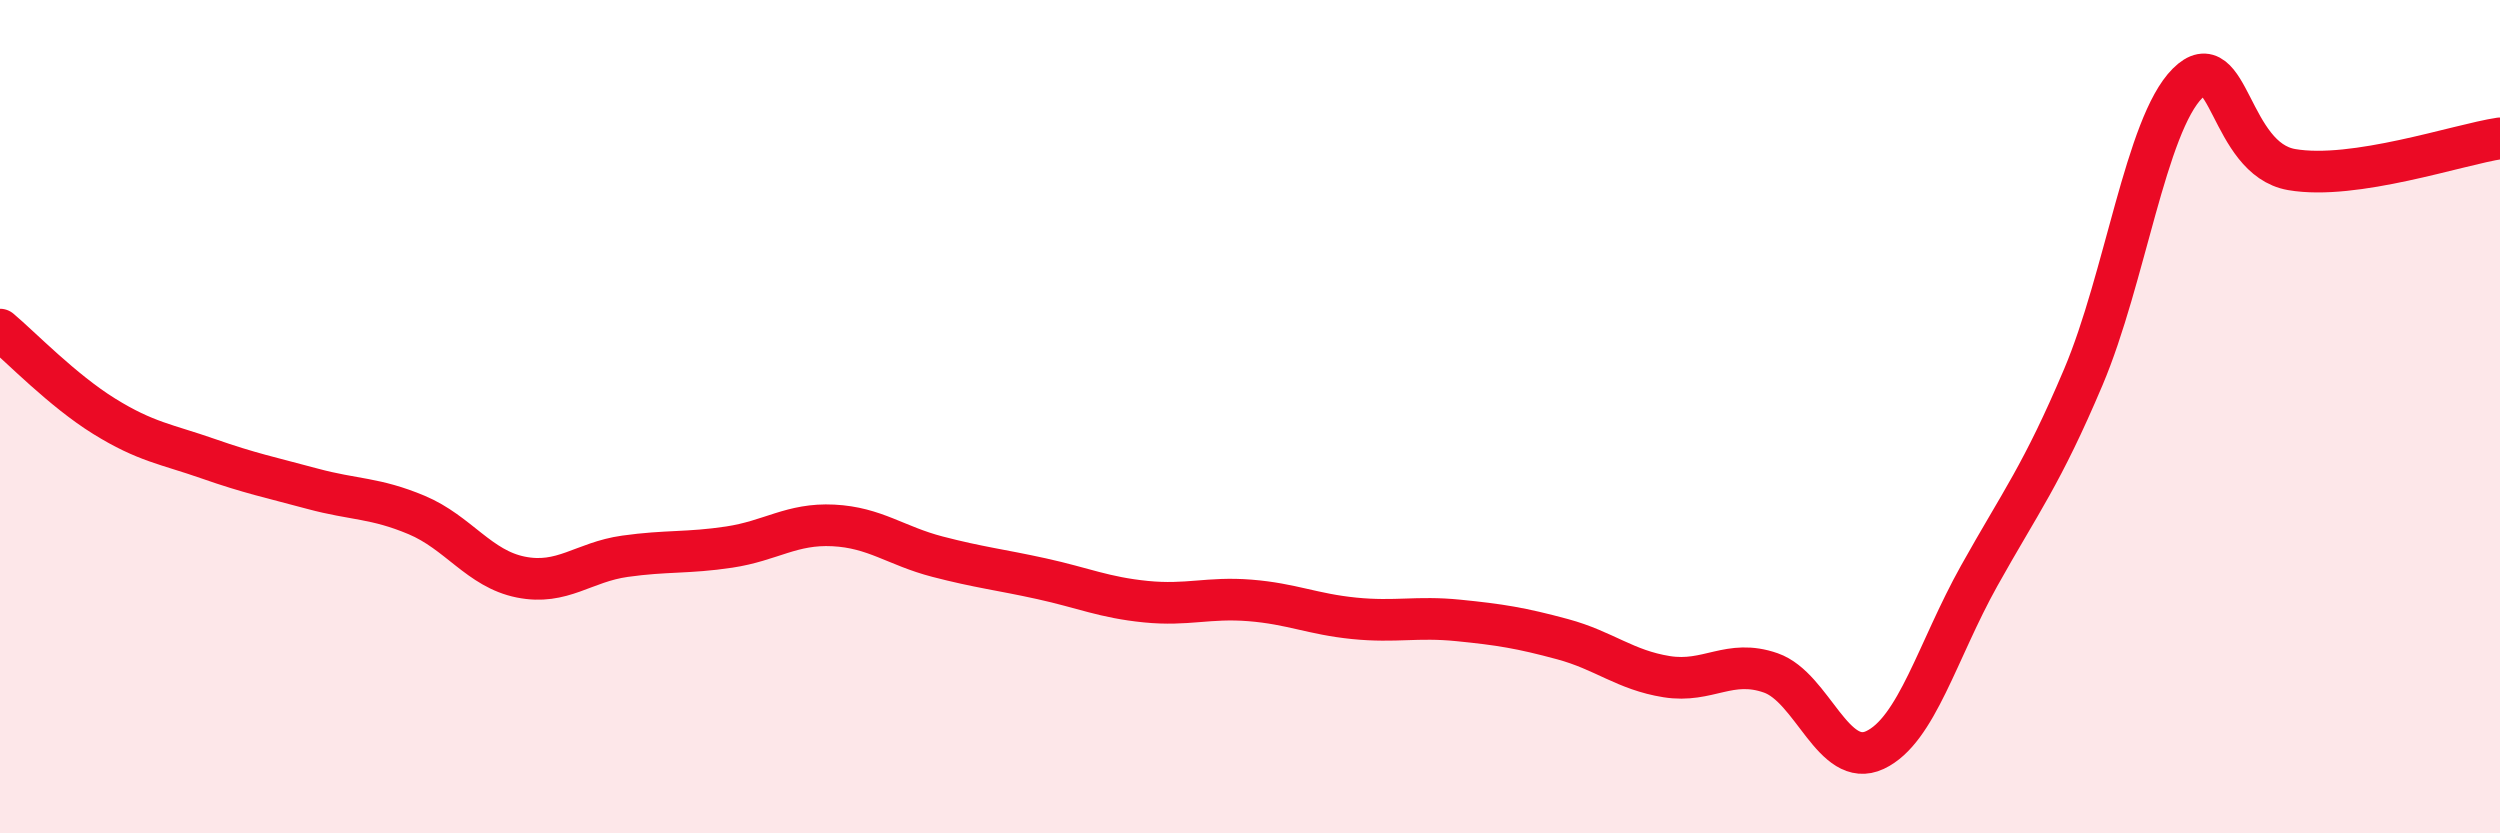 
    <svg width="60" height="20" viewBox="0 0 60 20" xmlns="http://www.w3.org/2000/svg">
      <path
        d="M 0,7.91 C 0.5,8.33 1.5,9.37 2.5,9.99 C 3.5,10.61 4,10.66 5,11.01 C 6,11.36 6.5,11.46 7.5,11.73 C 8.5,12 9,11.94 10,12.36 C 11,12.78 11.5,13.65 12.5,13.85 C 13.5,14.05 14,13.49 15,13.35 C 16,13.21 16.5,13.28 17.5,13.13 C 18.5,12.98 19,12.56 20,12.61 C 21,12.66 21.5,13.1 22.5,13.36 C 23.5,13.62 24,13.67 25,13.89 C 26,14.11 26.5,14.34 27.5,14.44 C 28.5,14.54 29,14.33 30,14.41 C 31,14.49 31.5,14.74 32.5,14.84 C 33.5,14.94 34,14.79 35,14.89 C 36,14.99 36.5,15.07 37.5,15.34 C 38.5,15.61 39,16.08 40,16.24 C 41,16.4 41.5,15.8 42.5,16.15 C 43.5,16.5 44,18.47 45,18 C 46,17.53 46.5,15.61 47.5,13.82 C 48.5,12.03 49,11.41 50,9.05 C 51,6.69 51.5,3 52.5,2 C 53.5,1 53.5,3.81 55,4.07 C 56.5,4.33 59,3.47 60,3.32L60 20L0 20Z"
        fill="#EB0A25"
        opacity="0.1"
        stroke-linecap="round"
        stroke-linejoin="round"
      />
      <path
        d="M 0,7.91 C 0.5,8.33 1.5,9.37 2.5,9.99 C 3.5,10.61 4,10.66 5,11.01 C 6,11.36 6.5,11.46 7.5,11.73 C 8.5,12 9,11.94 10,12.36 C 11,12.78 11.5,13.65 12.5,13.85 C 13.5,14.05 14,13.49 15,13.35 C 16,13.21 16.5,13.28 17.5,13.13 C 18.5,12.98 19,12.56 20,12.61 C 21,12.66 21.5,13.1 22.5,13.36 C 23.5,13.62 24,13.67 25,13.89 C 26,14.11 26.5,14.34 27.5,14.44 C 28.5,14.54 29,14.33 30,14.41 C 31,14.49 31.5,14.74 32.5,14.84 C 33.5,14.94 34,14.79 35,14.89 C 36,14.99 36.5,15.07 37.5,15.34 C 38.5,15.61 39,16.08 40,16.24 C 41,16.4 41.5,15.8 42.5,16.15 C 43.5,16.5 44,18.47 45,18 C 46,17.53 46.5,15.61 47.5,13.82 C 48.5,12.03 49,11.41 50,9.05 C 51,6.69 51.5,3 52.5,2 C 53.5,1 53.5,3.81 55,4.07 C 56.5,4.33 59,3.47 60,3.32"
        stroke="#EB0A25"
        stroke-width="1"
        fill="none"
        stroke-linecap="round"
        stroke-linejoin="round"
      />
    </svg>
  